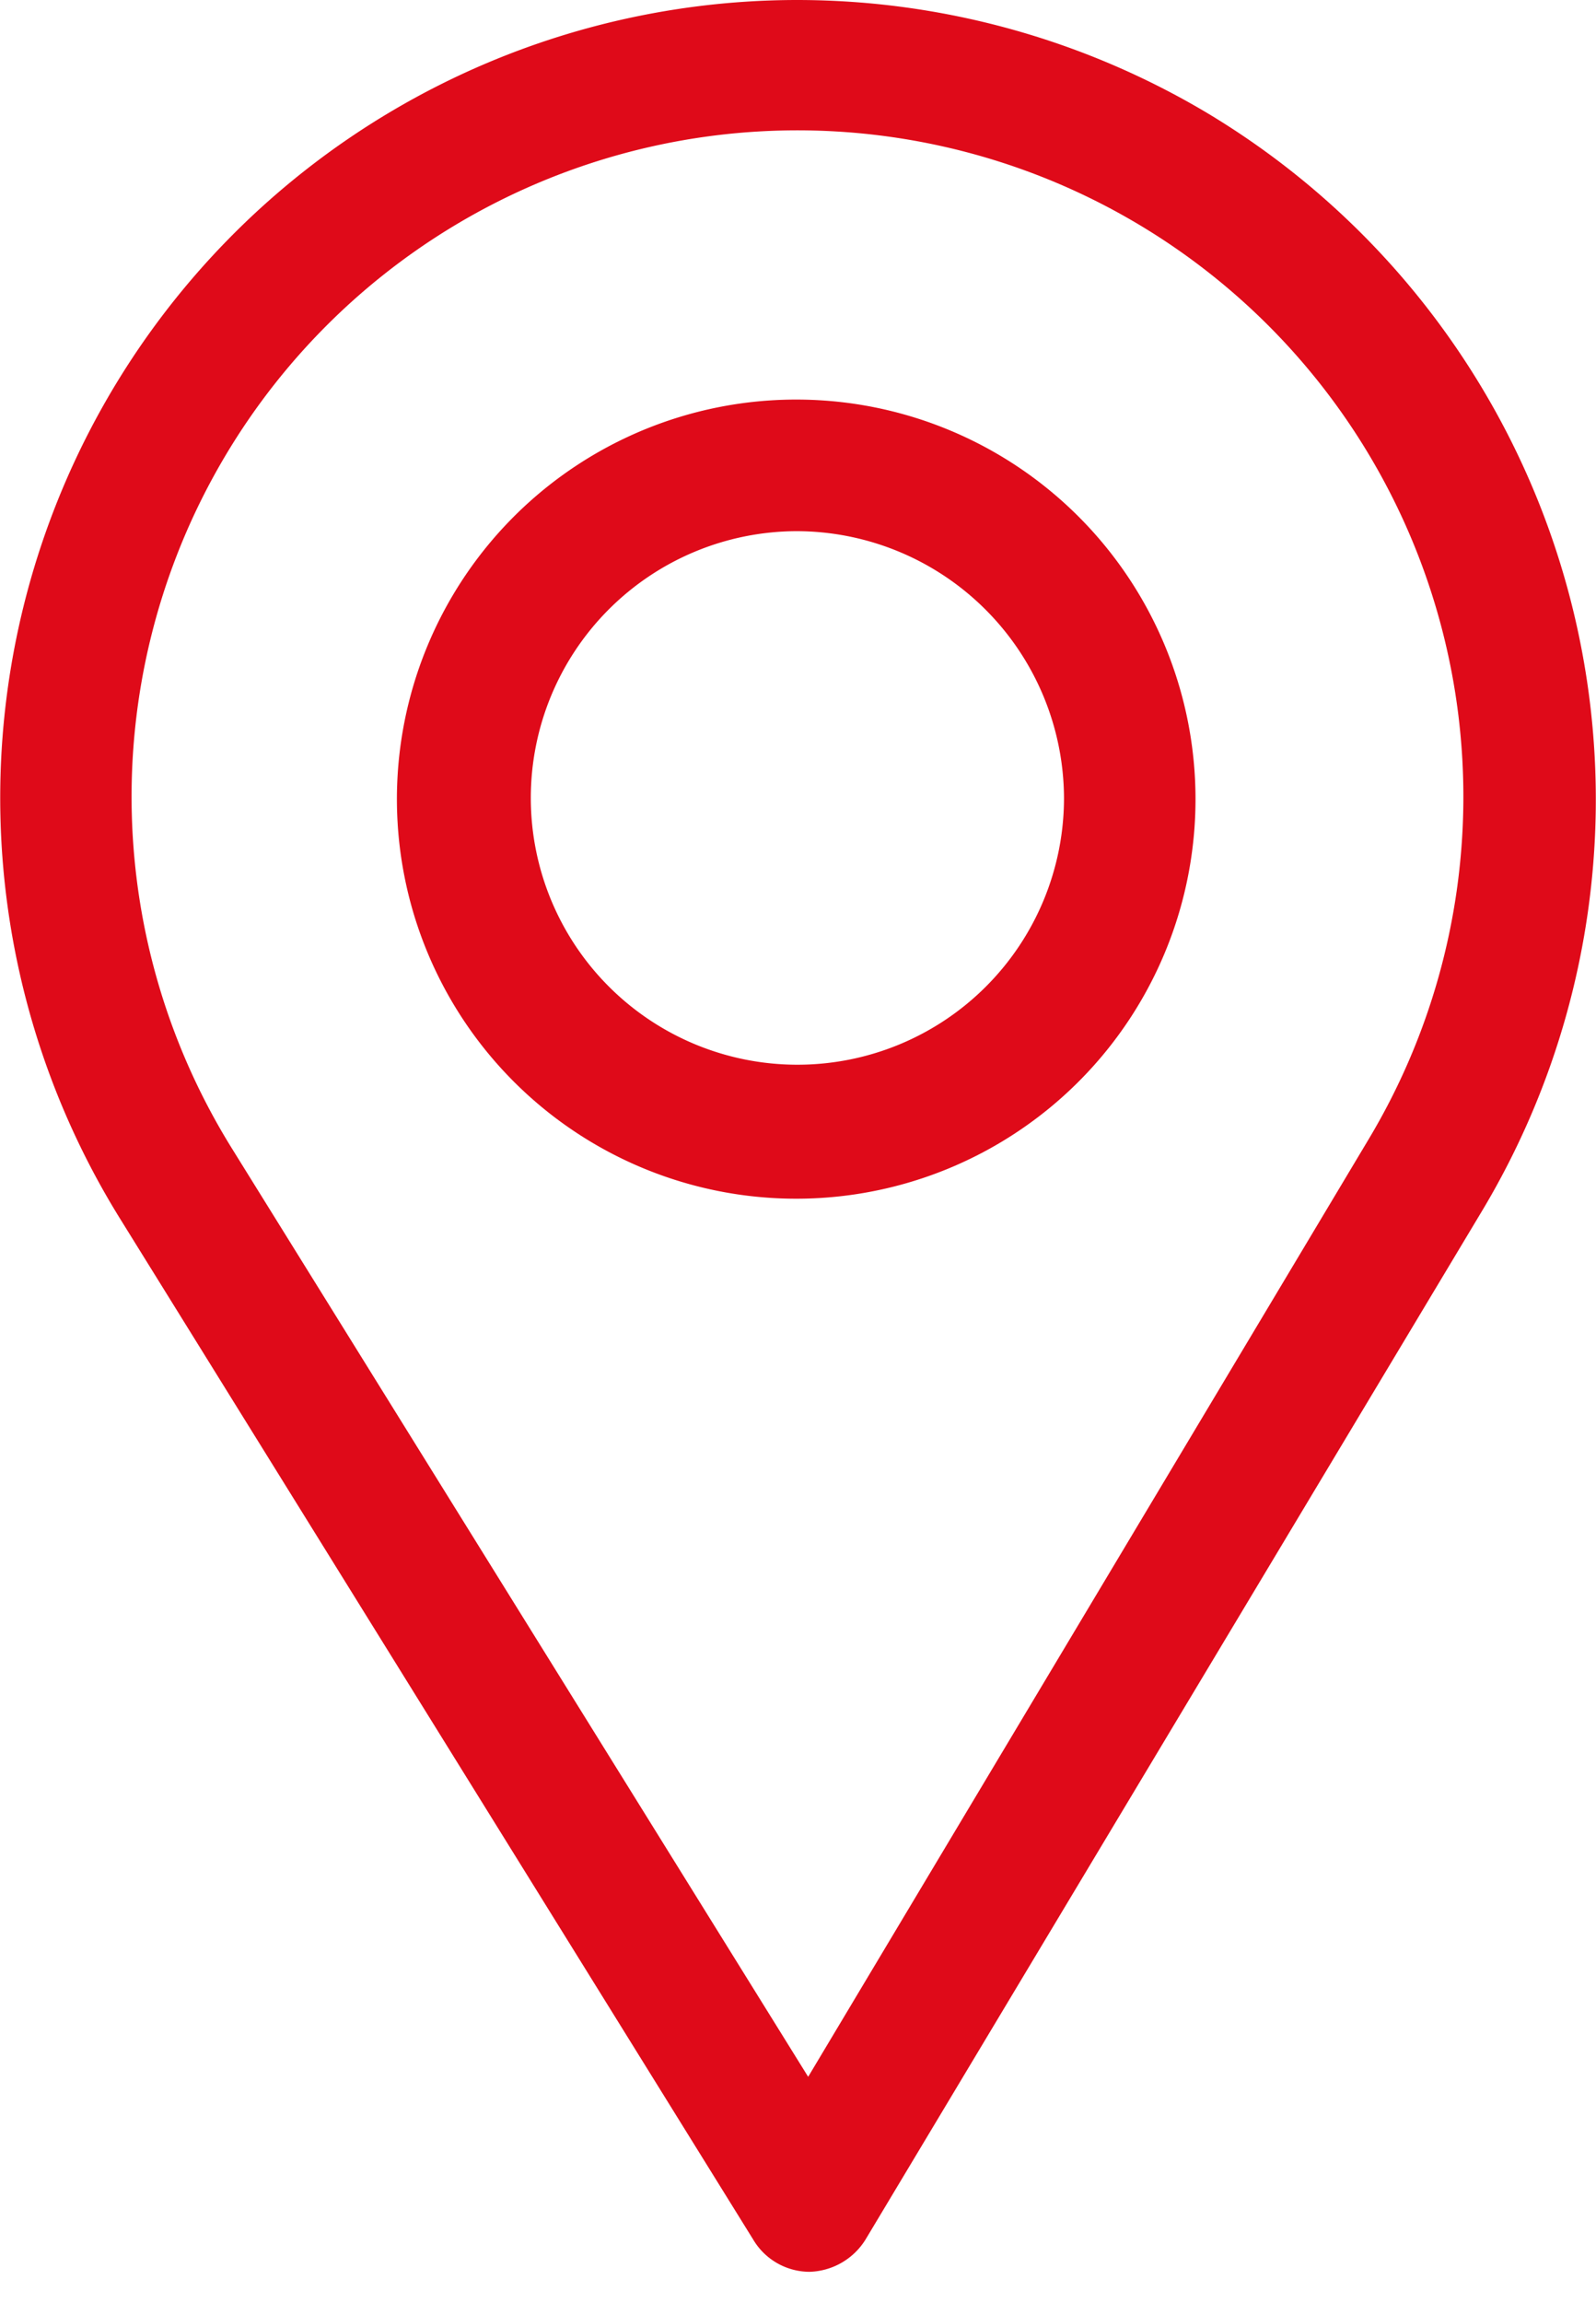 <svg xmlns="http://www.w3.org/2000/svg" viewBox="0 0 13.35 19.25">
  <g id="Ebene_2" data-name="Ebene 2">
    <g id="Ebene_1-2" data-name="Ebene 1">
      <g>
        <g>
          <path d="M10.09.94A6.71,6.71,0,0,0,6.67,0h0A6.67,6.67,0,0,0,1,10.18l5.3,8.54a.55.55,0,0,0,.47.27.57.57,0,0,0,.47-.27l5.17-8.62A6.69,6.69,0,0,0,10.09.94Zm1.36,8.58h0L6.76,17.36,1.94,9.6a5.57,5.57,0,1,1,9.51-.08Z" style="fill: #df0a19"/>
          <path d="M6.67,3.34A3.34,3.34,0,1,0,10,6.67,3.34,3.34,0,0,0,6.67,3.34ZM8.9,6.67A2.23,2.23,0,1,1,6.66,4.44,2.24,2.24,0,0,1,8.9,6.67Z" style="fill: #df0a19"/>
        </g>
        <rect width="13.35" height="19.25" style="fill: none"/>
      </g>
    </g>
  </g>
</svg>
